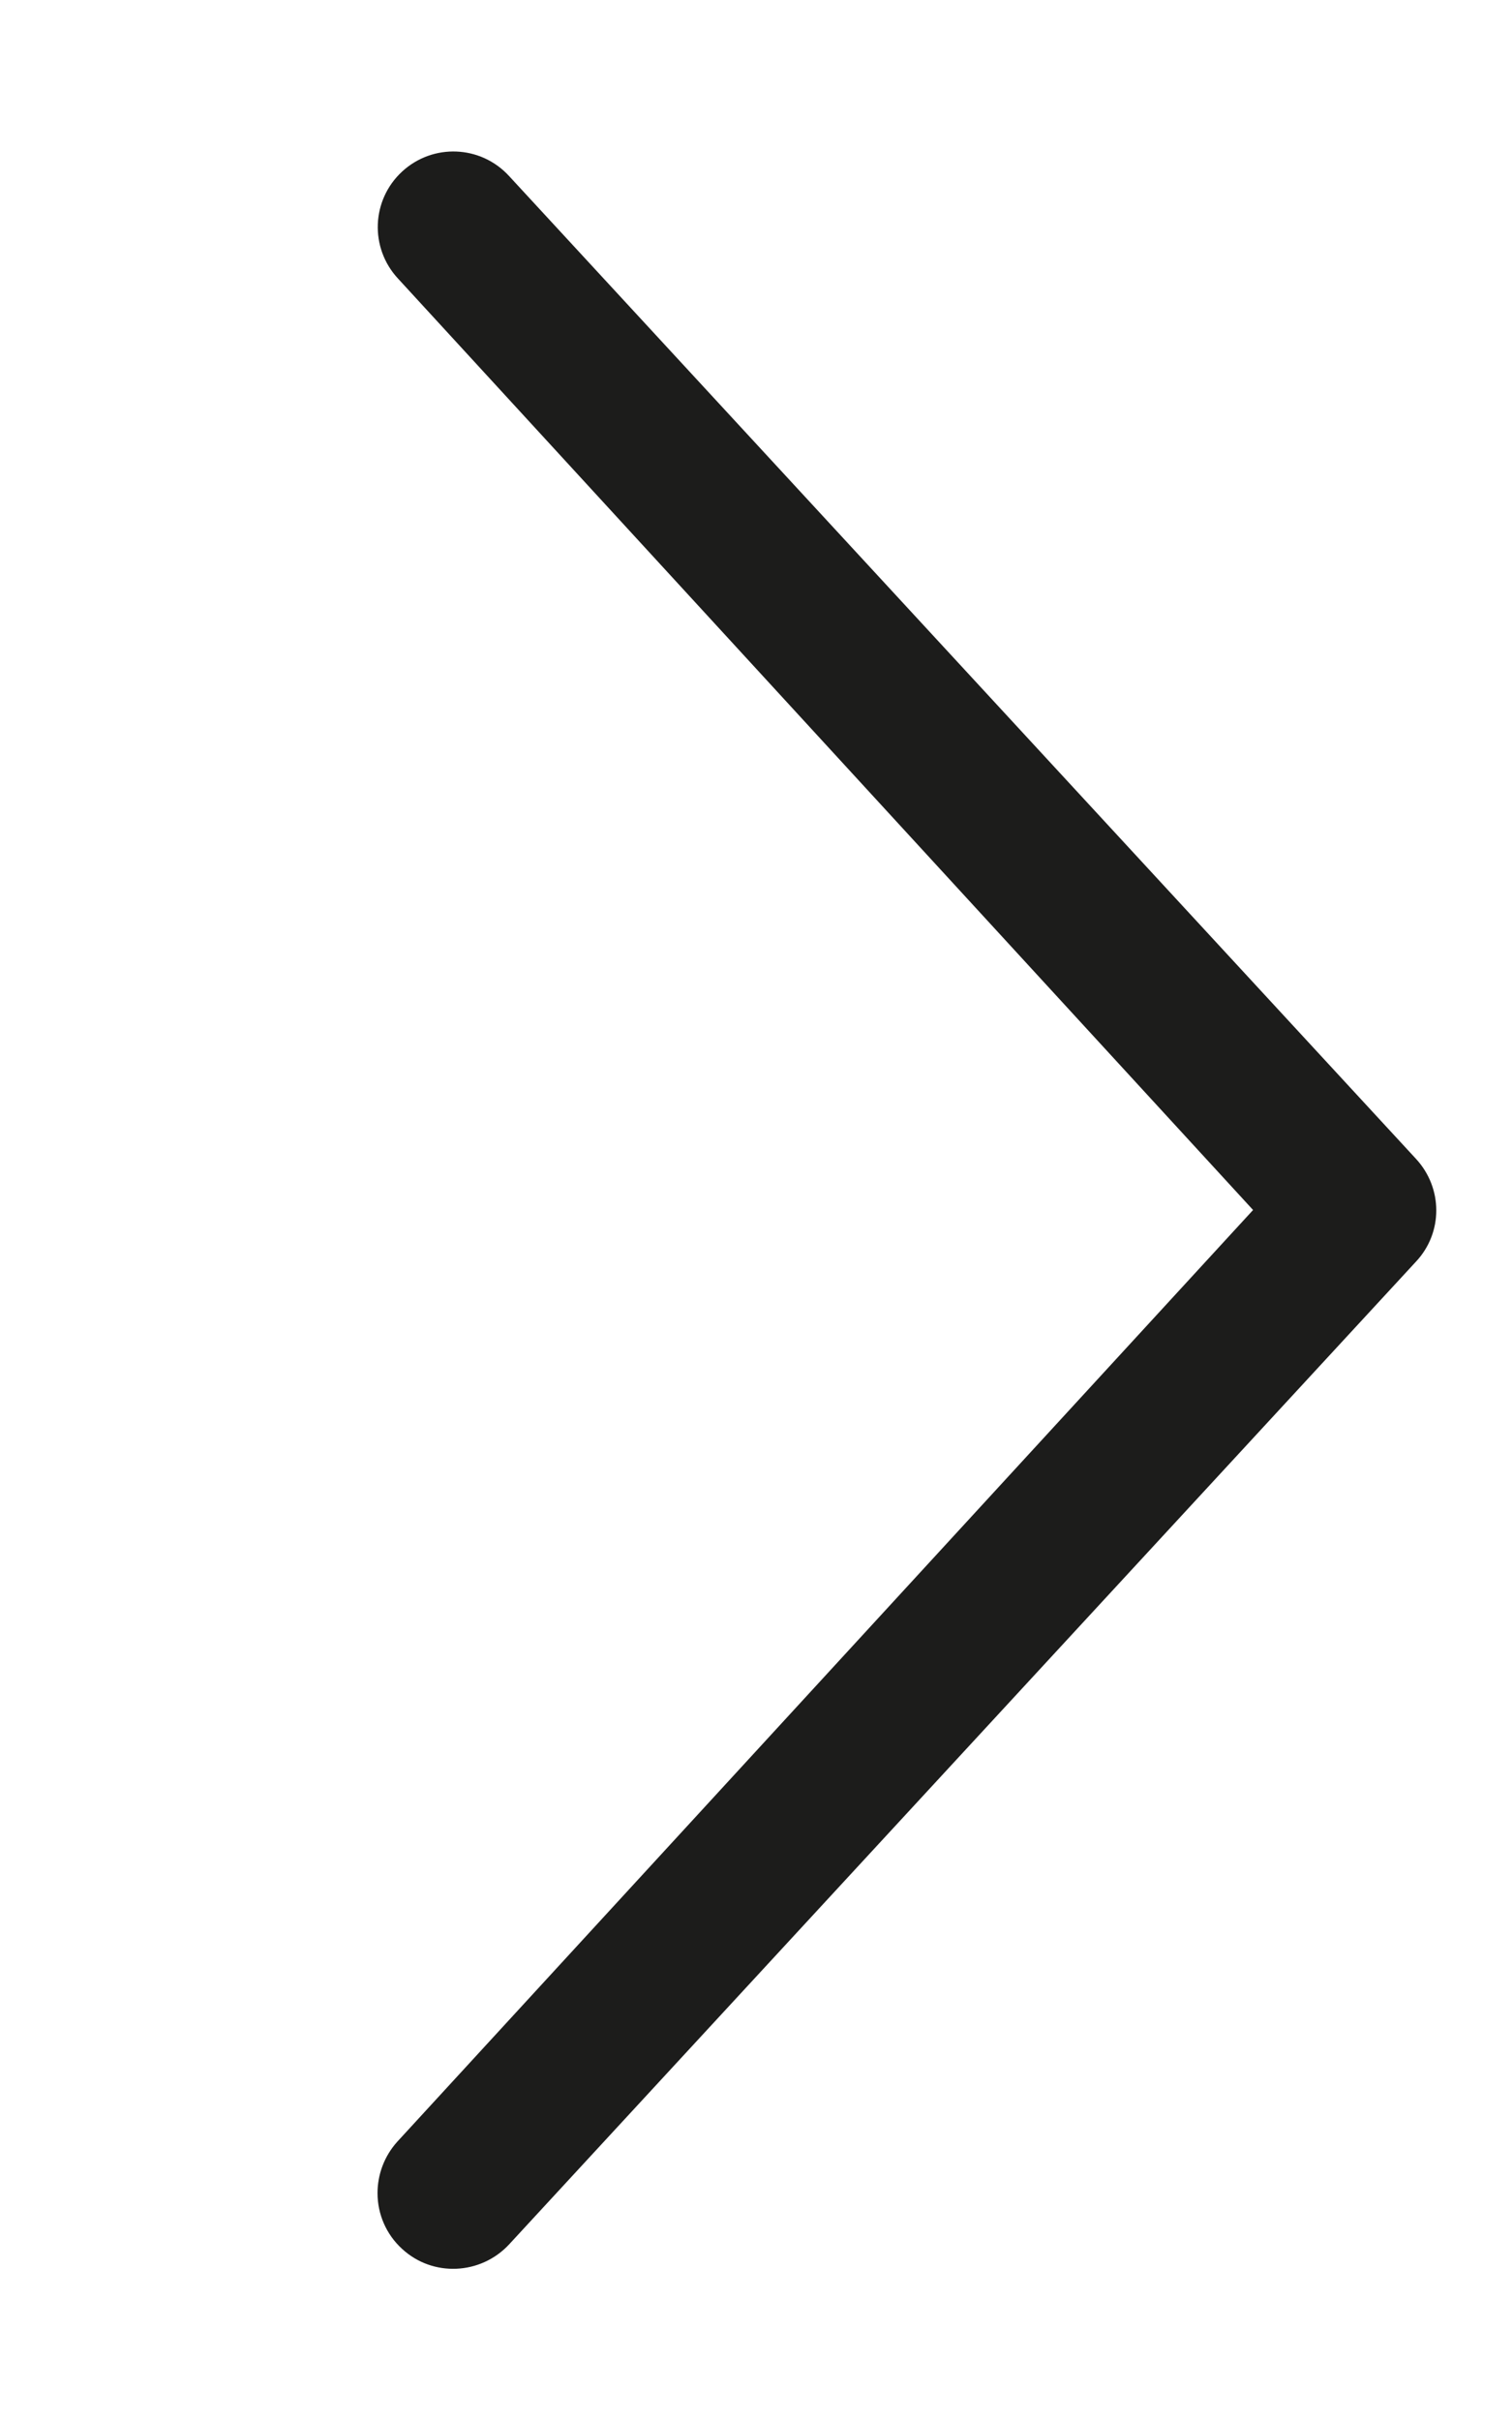 <?xml version="1.0" encoding="utf-8"?>
<!-- Generator: Adobe Illustrator 27.0.0, SVG Export Plug-In . SVG Version: 6.00 Build 0)  -->
<svg version="1.1" id="레이어_1" xmlns="http://www.w3.org/2000/svg" xmlns:xlink="http://www.w3.org/1999/xlink" x="0px"
	 y="0px" viewBox="0 0 320 512" style="enable-background:new 0 0 320 512;" xml:space="preserve">
<style type="text/css">
	.st0{fill:#1C1C1B;}
</style>
<path class="st0" d="M85.1,475.8c-3.4-3.1-5.2-7.4-5.2-11.8c0-3.9,1.4-7.8,4.2-10.9l181.1-197.1L84.2,58.9c-6-6.5-5.6-16.6,0.9-22.6
	c6.5-6,16.6-5.6,22.6,0.9l192,208c5.7,6.2,5.7,15.6,0,21.7l-192,208C101.7,481.3,91.6,481.8,85.1,475.8z"/>
</svg>
